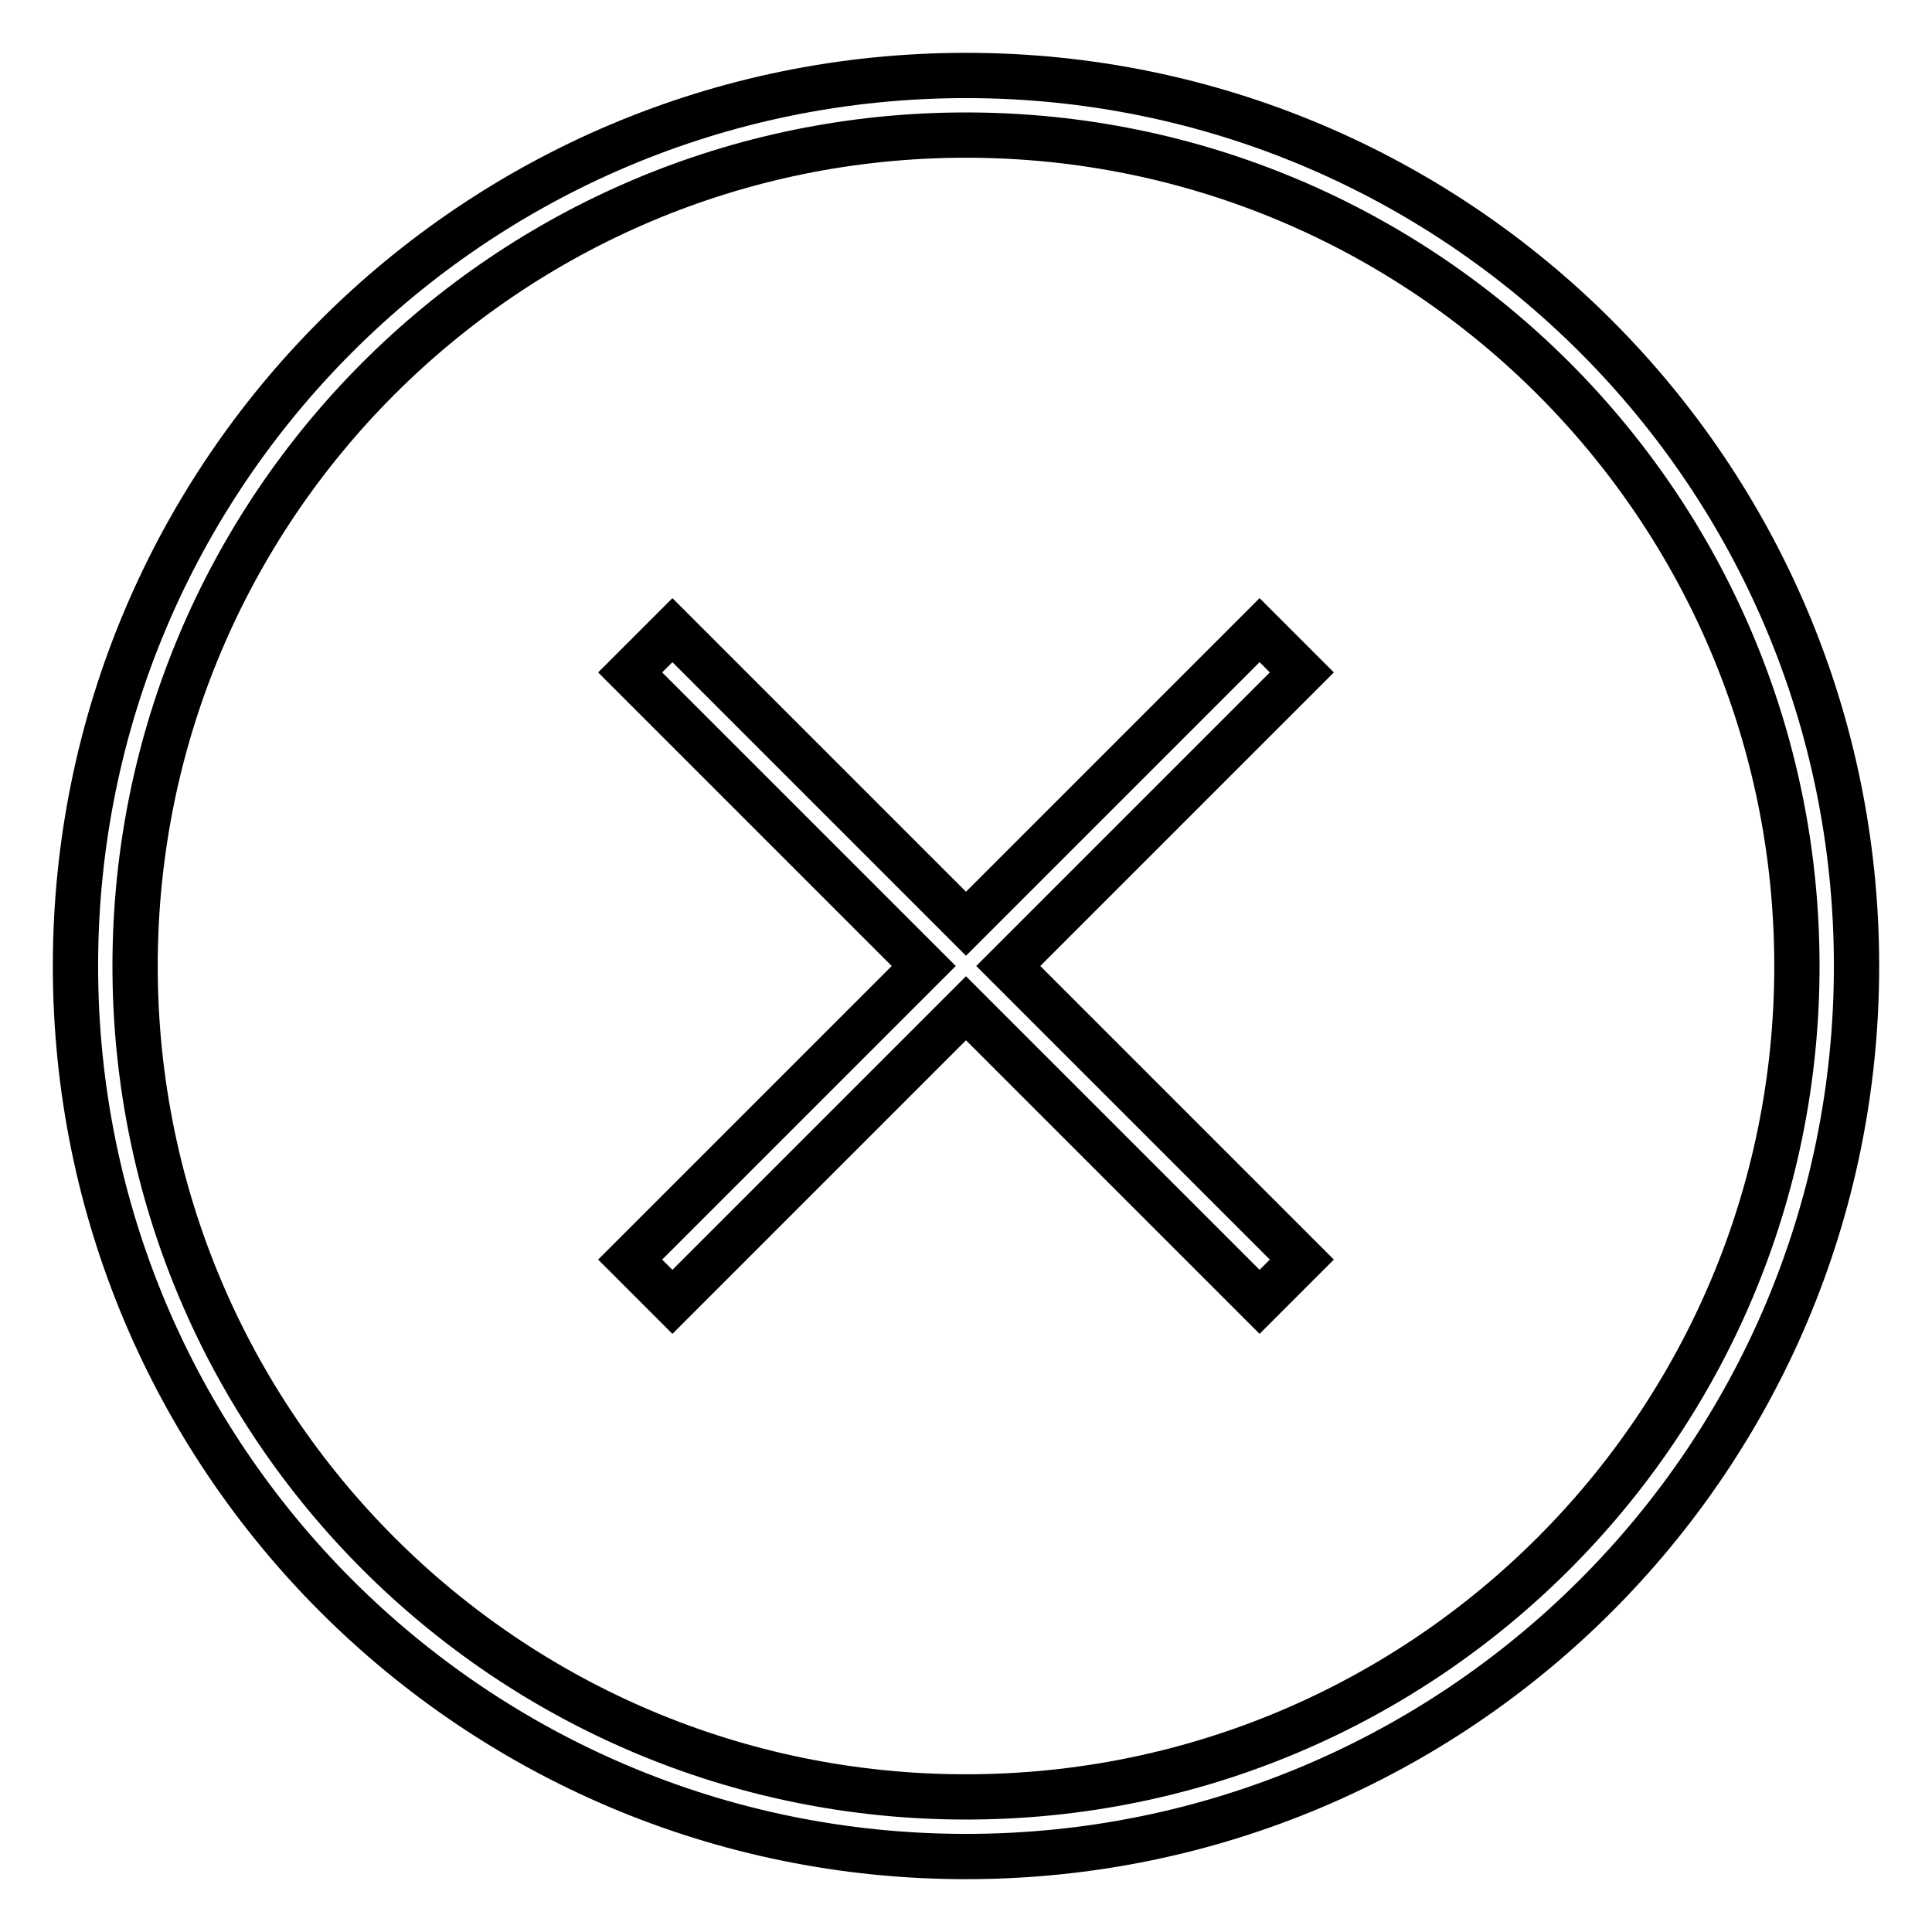 <?xml version="1.0" encoding="utf-8"?>
<!-- Svg Vector Icons : http://www.onlinewebfonts.com/icon -->
<!DOCTYPE svg PUBLIC "-//W3C//DTD SVG 1.1//EN" "http://www.w3.org/Graphics/SVG/1.1/DTD/svg11.dtd">
<svg version="1.1" xmlns="http://www.w3.org/2000/svg" xmlns:xlink="http://www.w3.org/1999/xlink" x="0px" y="0px" viewBox="0 0 256 256" enable-background="new 0 0 256 256" xml:space="preserve">
<g> <path stroke-width="6" fill-opacity="0" stroke="#000000"  d="M128,10C62.8,10,10,62.8,10,128c0,65.2,52.8,118,118,118c65.2,0,118-52.8,118-118C246,62.8,193.2,10,128,10 z M128,238.1c-60.8,0-110.1-49.3-110.1-110.1C17.9,67.2,67.2,17.9,128,17.9S238.1,67.2,238.1,128 C238.1,188.8,188.8,238.1,128,238.1z M166.9,83.5L128,122.4L89.1,83.5l-5.6,5.6l38.9,38.9l-38.9,38.9l5.6,5.6l38.9-38.9l38.9,38.9 l5.6-5.6L133.6,128l38.9-38.9L166.9,83.5z"/></g>
</svg>